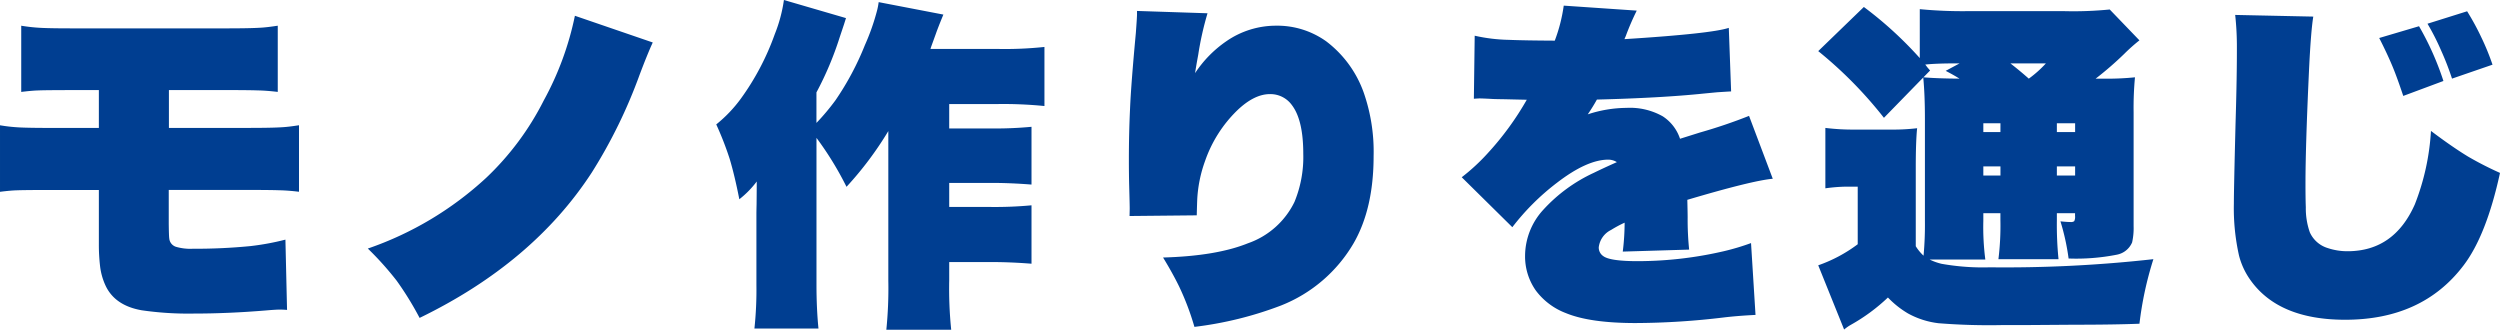 <svg xmlns="http://www.w3.org/2000/svg" width="367.848" height="48.511" viewBox="0 0 367.848 48.511">
  <g id="グループ_6400" data-name="グループ 6400" transform="translate(-850.954 -858.299)">
    <path id="パス_6034" data-name="パス 6034" d="M17.5-15.747H10.181q-3.54,0-4.761.049-.928.024-2.466.22v-9.79a24.53,24.53,0,0,0,2.881.317q1.489.073,4.517.073H17.5v-5.566h-4q-3.711,0-4.907.049-.928.024-2.515.22v-9.741a25.977,25.977,0,0,0,2.954.317q1.489.073,4.639.073H36.23q3.516,0,5.078-.1.928-.049,2.515-.293v9.741q-1.685-.2-2.954-.22-1.294-.049-4.468-.049H27.808v5.566H39.551q3.418,0,4.932-.1.928-.049,2.466-.293v9.79q-1.636-.2-2.905-.22-1.27-.049-4.321-.049H27.783v5q.024,1.831.073,2.1a1.426,1.426,0,0,0,1,1.27A7.549,7.549,0,0,0,31.3-7.1a83.379,83.379,0,0,0,8.5-.391,37.685,37.685,0,0,0,5.151-.952L45.19,1.9q-.61-.049-1.074-.049-.562,0-1.978.122-5.566.464-10.718.464A47.465,47.465,0,0,1,23.8,1.953q-3.882-.684-5.273-3.54a9.322,9.322,0,0,1-.854-3A27.471,27.471,0,0,1,17.5-7.764Zm70.04-25.635L99-37.451q-.757,1.636-1.929,4.736a74.5,74.5,0,0,1-7.031,14.38Q81.393-5.029,64.693,3.076a46.26,46.26,0,0,0-3.369-5.469,45.39,45.39,0,0,0-4.248-4.736,49.2,49.2,0,0,0,17.407-10.4,41.2,41.2,0,0,0,8.472-11.377A44.576,44.576,0,0,0,87.545-41.382ZM139.86-36.5h9.912a54.846,54.846,0,0,0,6.86-.293V-28.1a61.113,61.113,0,0,0-6.812-.293h-7.2V-24.8h6.323a55.971,55.971,0,0,0,5.786-.244v8.5q-3.076-.244-5.908-.244h-6.2v3.54h6.2a57.919,57.919,0,0,0,5.908-.244v8.594q-3.076-.244-5.908-.244h-6.2v2.71a59.473,59.473,0,0,0,.293,7.251h-9.546a60.372,60.372,0,0,0,.293-7.2V-24.414a50.419,50.419,0,0,1-6.152,8.2,47.48,47.48,0,0,0-4.419-7.2V-1.855q0,3.564.293,6.494h-9.424a53.6,53.6,0,0,0,.293-6.4v-10.4q0-.464.024-1.44.024-2.368.024-3.394a13.864,13.864,0,0,1-2.563,2.612q-.684-3.491-1.416-5.933a47.006,47.006,0,0,0-1.978-5.078,19.946,19.946,0,0,0,3.613-3.784,37.556,37.556,0,0,0,5-9.5A21.56,21.56,0,0,0,118.3-43.7l9.131,2.661-.293.928-.635,1.9a47.7,47.7,0,0,1-3.418,8.105v4.492a32.886,32.886,0,0,0,2.808-3.345,41.506,41.506,0,0,0,4.321-8.105,32.792,32.792,0,0,0,1.807-5.151,9.882,9.882,0,0,0,.22-1.172l9.521,1.831q-.757,1.831-1.1,2.808l-.708,1.953Zm30.392-5.591,10.376.342a45.333,45.333,0,0,0-1.367,6.1q-.342,1.855-.464,2.71a17.019,17.019,0,0,1,4.59-4.687,12.825,12.825,0,0,1,7.275-2.295,12.4,12.4,0,0,1,7.422,2.295,16.279,16.279,0,0,1,5.542,7.593,26.406,26.406,0,0,1,1.44,9.3q0,7.739-2.954,12.842a21.511,21.511,0,0,1-10.645,9.131A53.4,53.4,0,0,1,178.7,4.395a38.833,38.833,0,0,0-2.246-5.933q-.952-1.953-2.368-4.272,7.861-.22,12.5-2.1a11.968,11.968,0,0,0,6.836-6.079,17.32,17.32,0,0,0,1.294-7.1q0-4.932-1.66-7.129a3.894,3.894,0,0,0-3.247-1.636q-2.319,0-4.834,2.417A19.109,19.109,0,0,0,180.262-20a19.5,19.5,0,0,0-1.147,5.615q-.024.513-.073,2.368l-9.888.1q.024-1,.024-1.1,0-.513-.073-3.174-.049-1.831-.049-4.028,0-3.833.171-7.471.146-3.589.854-11.157.171-2.319.171-2.734Zm61.471,4.37a23.6,23.6,0,0,0,1.318-5.151l10.742.732a38.52,38.52,0,0,0-1.611,3.735l-.2.464q12.793-.806,15.356-1.66l.342,9.351q-.488.024-2,.122-.293.024-2.1.2-6.128.635-15.649.879-.61,1.1-1.343,2.173a18.517,18.517,0,0,1,5.688-.952,9.807,9.807,0,0,1,5.347,1.245,6.292,6.292,0,0,1,2.539,3.3l2.954-.928a75.428,75.428,0,0,0,7.2-2.441l3.491,9.253q-3.027.269-12.573,3.1.049,1.929.049,2.612a43.276,43.276,0,0,0,.22,4.712l-9.766.293A35.08,35.08,0,0,0,242-10.937a17.172,17.172,0,0,0-2,1.074A3.262,3.262,0,0,0,238.192-7.3a1.516,1.516,0,0,0,.684,1.294q1,.732,5.054.732A56.359,56.359,0,0,0,256.7-6.763,34.852,34.852,0,0,0,260.6-7.935l.659,10.571q-2.539.122-4.614.366a111.267,111.267,0,0,1-13.037.83q-6.714,0-10.254-1.465a9.909,9.909,0,0,1-4.419-3.32A8.7,8.7,0,0,1,227.353-6.1a10.077,10.077,0,0,1,2.637-6.689,23.266,23.266,0,0,1,7.5-5.493q1.392-.684,3.369-1.562a2.351,2.351,0,0,0-1.27-.366q-3.125,0-7.568,3.418a34.957,34.957,0,0,0-6.543,6.519l-7.446-7.349a29.27,29.27,0,0,0,3.809-3.516,43.038,43.038,0,0,0,5.762-7.886q-2.271-.049-3.149-.073-1.782-.024-2-.049-1.392-.073-1.782-.073-.22,0-.854.049l.122-9.277a24.865,24.865,0,0,0,5.029.61Q227.23-37.744,231.723-37.72ZM305.6-12.329v1.05a50.5,50.5,0,0,0,.244,5.713H297a40.216,40.216,0,0,0,.293-5.713v-1.05H294.78v1.1a37.253,37.253,0,0,0,.293,5.713h-8.2a8.174,8.174,0,0,0,1.782.635,34.748,34.748,0,0,0,7.1.513,196.646,196.646,0,0,0,24.048-1.2,50.854,50.854,0,0,0-2.051,9.5q-3.711.146-9.473.146l-6.86.049h-3.687a93.641,93.641,0,0,1-9.546-.269,12.263,12.263,0,0,1-4.492-1.44A13.682,13.682,0,0,1,280.742.073,27.194,27.194,0,0,1,275.273,4.1a6.649,6.649,0,0,0-.977.684l-3.809-9.448a21.367,21.367,0,0,0,5.811-3.1v-8.472h-1.807a24.866,24.866,0,0,0-2.954.244v-8.887a32.527,32.527,0,0,0,4.248.244h5.42a29.822,29.822,0,0,0,3.833-.2q-.2,1.929-.2,5.811V-7.471a6.762,6.762,0,0,0,1.147,1.392,50.416,50.416,0,0,0,.2-5.151v-14.99q0-3.516-.244-6.079l-5.786,5.933a61.076,61.076,0,0,0-9.668-9.814l6.714-6.494a55.784,55.784,0,0,1,8.228,7.52v-7.2a65.9,65.9,0,0,0,7.1.293h14.111a54.117,54.117,0,0,0,6.738-.244l4.37,4.541a25.836,25.836,0,0,0-2.246,2,49.207,49.207,0,0,1-4.2,3.638H312.6a40.434,40.434,0,0,0,4.492-.2,47.85,47.85,0,0,0-.2,5.151v16.748a9.642,9.642,0,0,1-.22,2.393,3.06,3.06,0,0,1-2.246,1.807,30.822,30.822,0,0,1-7.1.562,33.524,33.524,0,0,0-1.2-5.469q.952.1,1.465.1a.857.857,0,0,0,.562-.122,1.406,1.406,0,0,0,.122-.781v-.391Zm0-13.232v1.294h2.686v-1.294Zm-8.3,0H294.78v1.294h2.515Zm0,7.69v-1.343H294.78v1.343Zm8.3,0h2.686v-1.343H305.6ZM291.265-32.129q-.757-.488-2.026-1.147l2.051-1.1h-.415q-2.954,0-4.639.171l.293.391.415.488-.977,1Q287.9-32.153,291.265-32.129Zm10.205,0a16.54,16.54,0,0,0,2.515-2.246H298.76Q300.176-33.276,301.47-32.129Zm51.559-5.981,5.859-1.733a41.9,41.9,0,0,1,3.589,8.057l-5.908,2.2q-.9-2.686-1.514-4.175Q354.273-35.669,353.028-38.11Zm7.1-2.1,5.835-1.831a37.482,37.482,0,0,1,2.1,3.857,35.41,35.41,0,0,1,1.636,4l-5.957,2.051a41.135,41.135,0,0,0-1.611-4.15A35.023,35.023,0,0,0,360.133-40.21Zm-28.3-1.294,11.5.244q-.366,2.246-.635,8.057-.513,11.06-.513,16.5,0,2.344.049,3.467a10.671,10.671,0,0,0,.586,3.711A4.229,4.229,0,0,0,345.46-7.2a8.982,8.982,0,0,0,2.905.464q6.86,0,9.912-6.909a35.123,35.123,0,0,0,2.368-10.791q3.174,2.393,5.518,3.809a49.691,49.691,0,0,0,4.639,2.368q-2,9.2-5.371,13.623-6.055,7.983-17.407,7.983-9.79,0-13.94-5.835A10.761,10.761,0,0,1,332.4-6.1a31.845,31.845,0,0,1-.757-7.642q0-2.051.244-11.67.22-7.2.2-11.743A42.49,42.49,0,0,0,331.837-41.5Z" transform="translate(848 902)" fill="#003e91"/>
  </g>
</svg>
